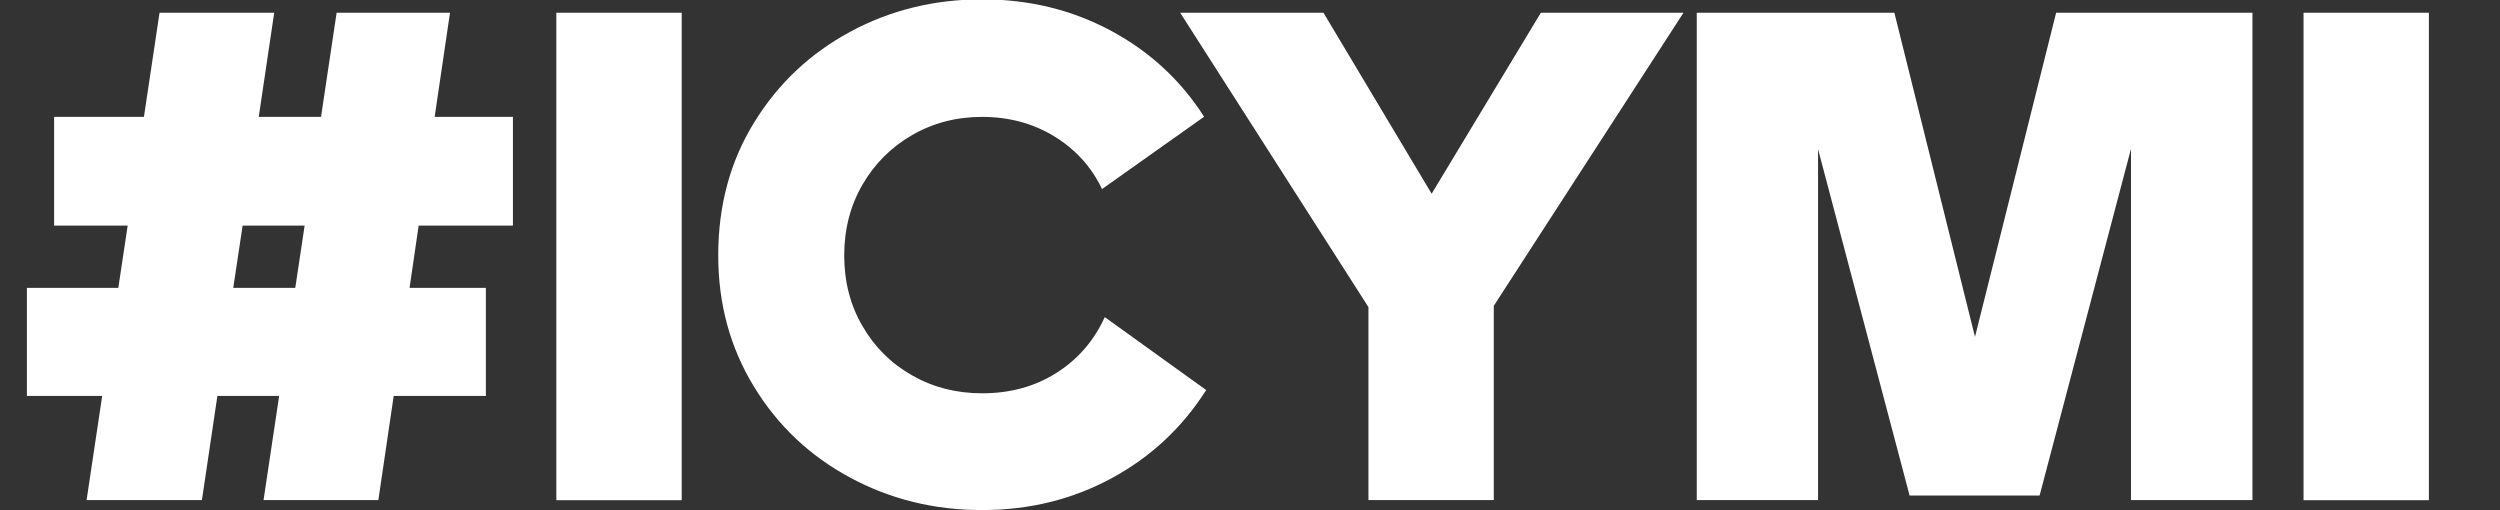 <?xml version="1.0" encoding="utf-8"?>
<!-- Generator: Adobe Illustrator 28.3.0, SVG Export Plug-In . SVG Version: 6.00 Build 0)  -->
<svg version="1.1" id="Layer_1" xmlns="http://www.w3.org/2000/svg" xmlns:xlink="http://www.w3.org/1999/xlink" x="0px" y="0px"
	 viewBox="0 0 1922.8 392.3" style="enable-background:new 0 0 1922.8 392.3;" xml:space="preserve">
<rect x="0" y="0" width="1922.8" height="392.3" fill="#333333" stroke="none"/>
<style type="text/css">
	.st0{fill:#FFFFFF;}
</style>
<g>
	<path class="st0" d="M66.6,384.6h88.7l11.9-80.1h47.5l-12,80.1H291l11.8-80.1h70.9v-83.1H315l7-47.9h72.5V89.9h-60.2l11.8-80.1
		h-87.2l-12,80.1H199l11.9-80.1h-88.2l-12,80.1H41.6v83.6h56.6L91,221.4H20.7v83.1h57.9L66.6,384.6z M186.6,173.5h47.7l-7.2,47.9
		h-47.7L186.6,173.5z"/>
	<rect x="427.9" y="9.8" class="st0" width="96.4" height="374.9"/>
	<path class="st0" d="M653.8,367.3c30.9,16.7,64.8,25,101.5,25c36.4,0,69.6-8.2,99.7-24.5c30.1-16.3,54.3-38.9,72.7-67.8l-78-56.1
		c-8.2,18-20.5,32.3-37,42.8s-35.6,15.8-57.4,15.8c-19.7,0-37.7-4.6-53.8-13.8c-16.2-9.2-28.9-21.8-38.2-38
		c-9.4-16.1-14-34.2-14-54.3s4.7-38.2,14-54.3s22.1-28.9,38.2-38.2c16.1-9.3,34.1-14,53.8-14c20.7,0,39.3,5,55.6,15
		s28.6,23.5,36.7,40.5l78.5-55.6c-18-28.2-42-50.3-71.9-66.3s-62.9-24-98.9-24c-36.7,0-70.6,8.3-101.5,25s-55.6,40-73.9,69.9
		c-18.4,29.9-27.5,63.9-27.5,102c0,37.4,9.2,71.1,27.5,101C598.2,327.4,622.9,350.7,653.8,367.3z"/>
	<polygon class="st0" points="1052.5,384.6 1148.9,384.6 1148.9,235.2 1294.8,9.8 1185.1,9.8 1101.1,149 1017.9,9.8 907.7,9.8 
		1052.5,236.2 	"/>
	<polygon class="st0" points="1732.4,384.6 1732.4,9.8 1581.4,9.8 1519,259.1 1457,9.8 1305,9.8 1305,384.6 1398.3,384.6 
		1398.3,114.7 1468.7,381.1 1568.7,381.1 1639,114.4 1639,384.6 	"/>
	<rect x="1771.7" y="9.8" class="st0" width="96.4" height="374.9"/>
</g>
</svg>
